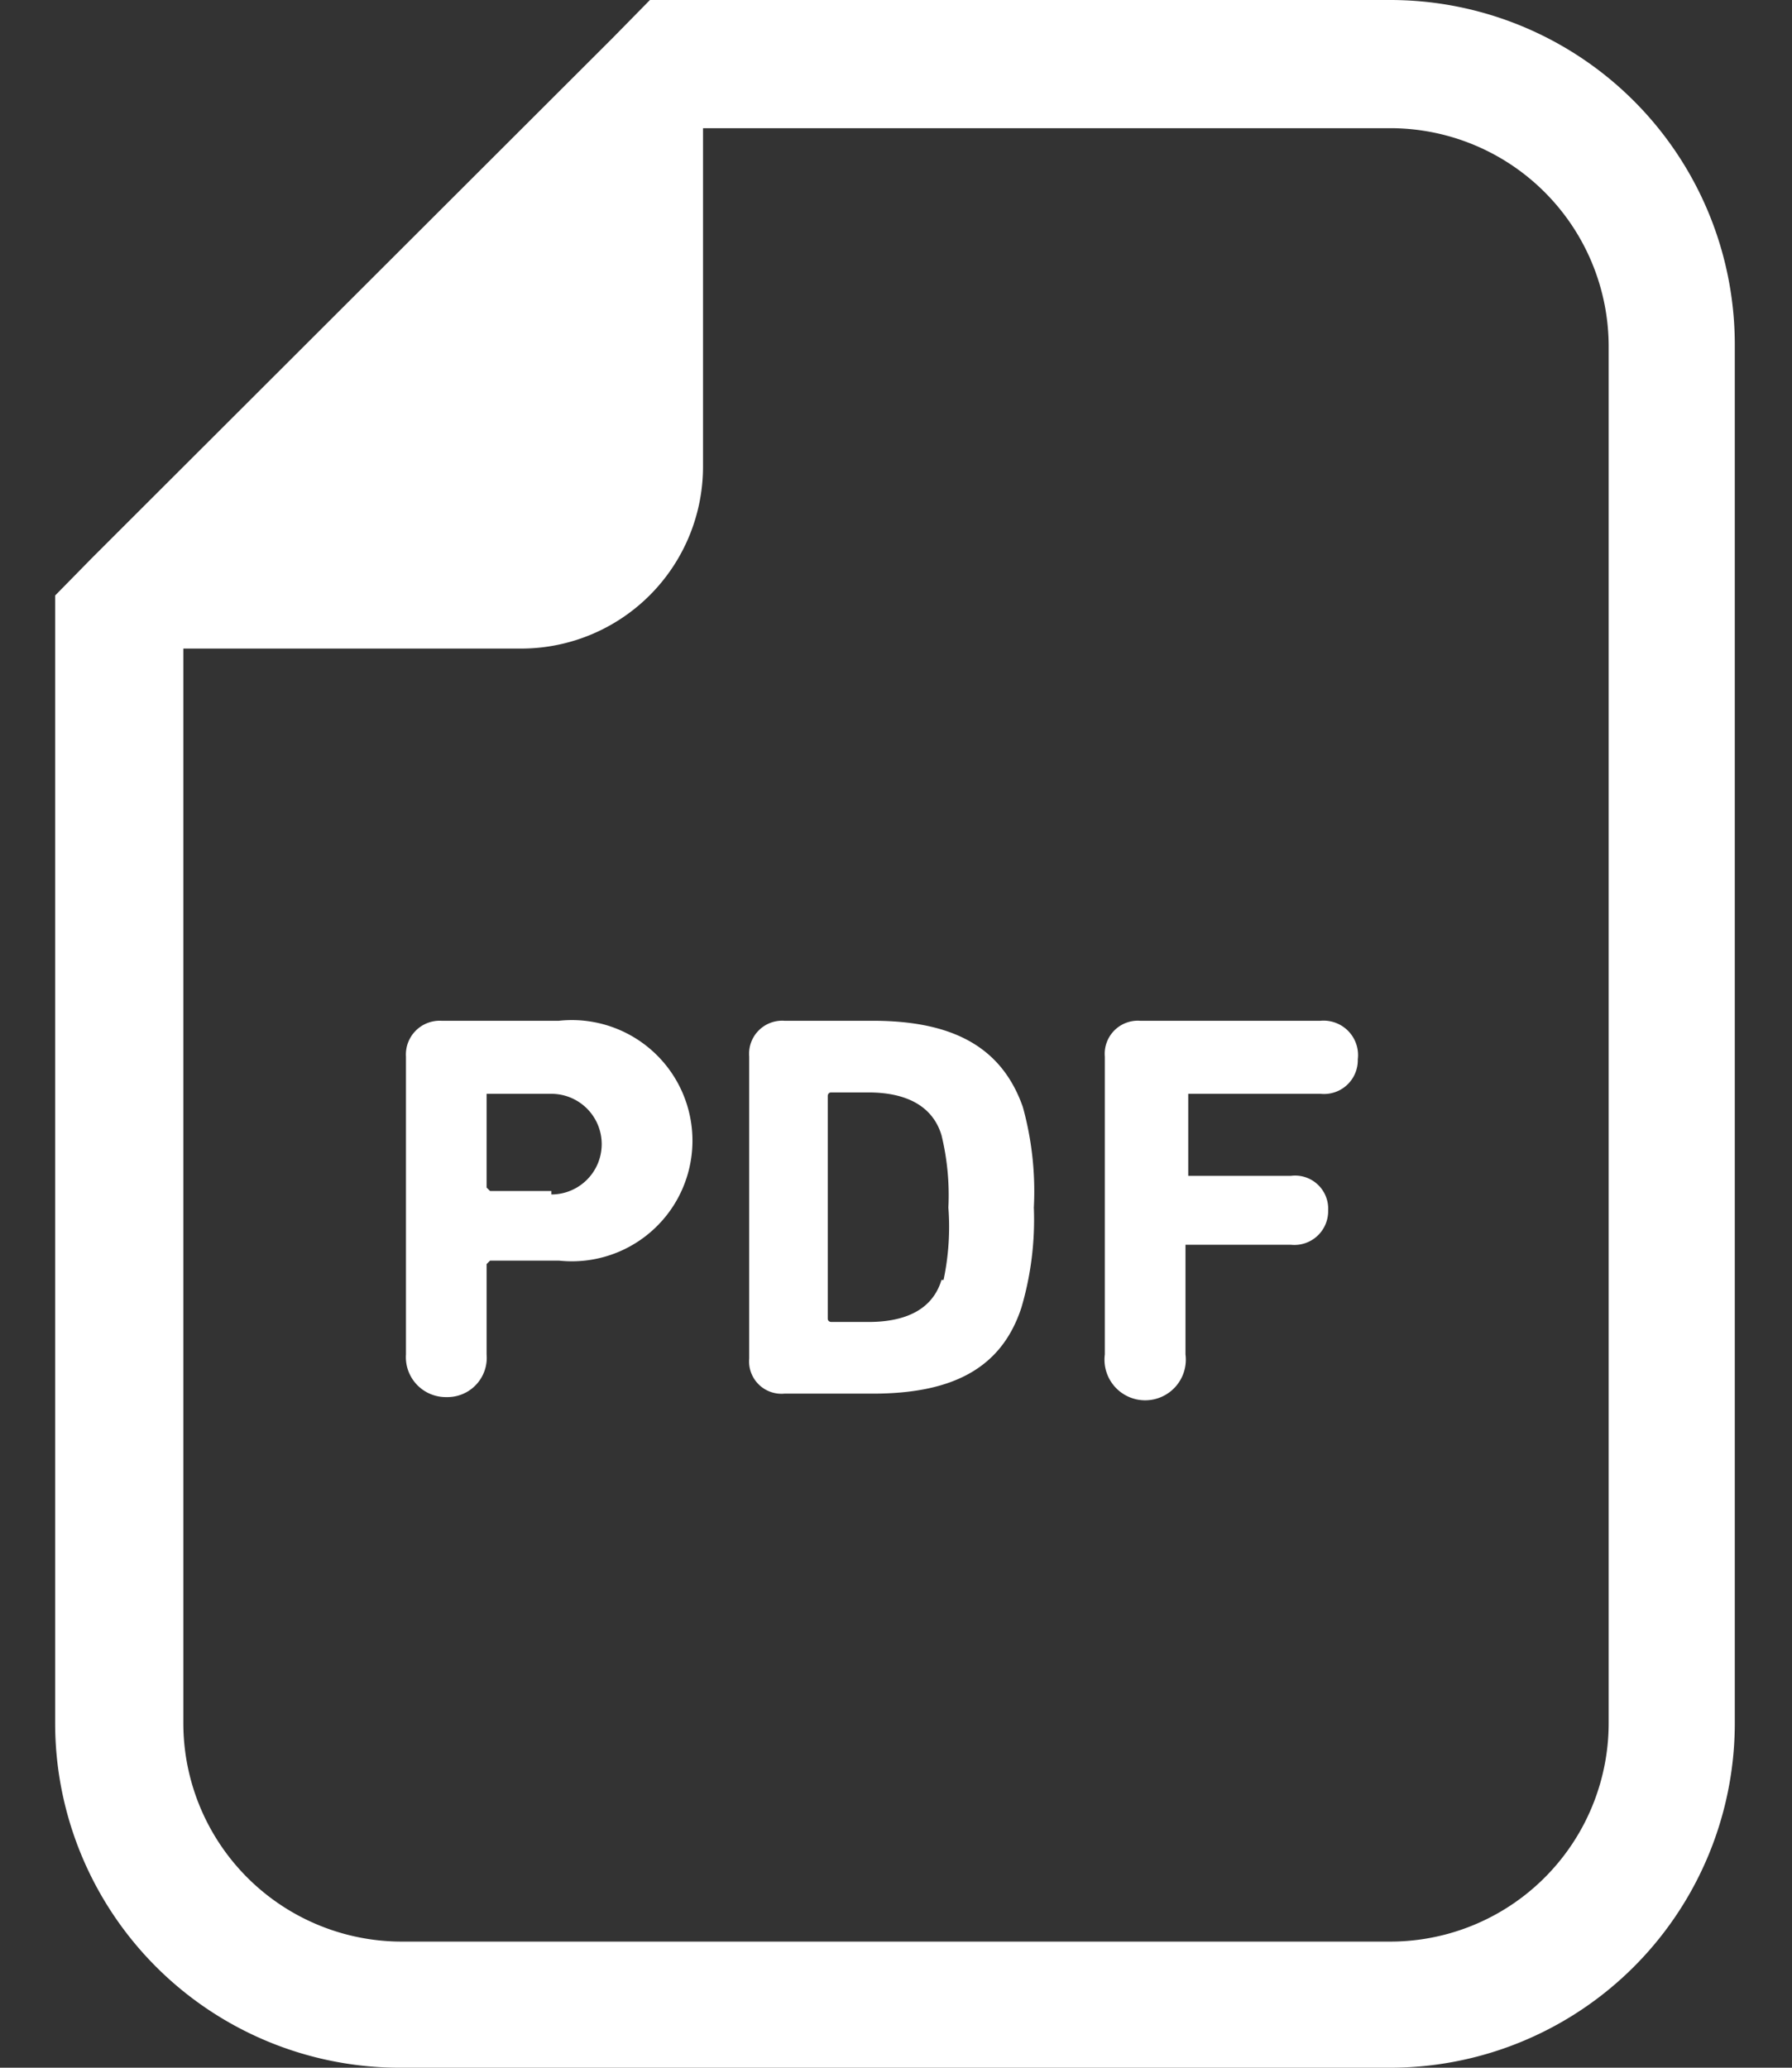 <svg xmlns="http://www.w3.org/2000/svg" width="26" height="30" viewBox="0 0 26 30">
  <rect x="0" y="0" width="26" height="30" fill="#333333" stroke="none"/>
  <g>
    <g>
      <path d="M20.17,0H9.43L8.89.55,1.34,8.09.8,8.64V25a5,5,0,0,0,5,5H20.17a5,5,0,0,0,5-5V5A5,5,0,0,0,20.17,0Zm3.17,25a3.17,3.17,0,0,1-3.17,3.17H5.83A3.17,3.17,0,0,1,2.66,25V9.41h4.9A2.64,2.64,0,0,0,10.2,6.77V1.86h10A3.17,3.17,0,0,1,23.34,5Z" style="fill: #fff"/>
      <path d="M8.08,14.81H6.4a.49.49,0,0,0-.51.52v4.32a.58.58,0,0,0,.59.62.57.57,0,0,0,.58-.62V18.34a0,0,0,0,1,.05-.05h1a1.75,1.75,0,1,0,0-3.48ZM8,17.28H7.11a0,0,0,0,1-.05-.05V15.87a0,0,0,0,1,.05,0H8a.73.73,0,1,1,0,1.46Z" style="fill: #fff"/>
      <path d="M12.66,14.81H11.38a.48.48,0,0,0-.51.52v4.38a.47.47,0,0,0,.51.51h1.28c1.15,0,1.87-.36,2.16-1.25A4.52,4.52,0,0,0,15,17.52a4.59,4.59,0,0,0-.16-1.46C14.53,15.18,13.81,14.81,12.66,14.81Zm1,3.76c-.13.43-.52.61-1.06.61h-.54s-.05,0-.05-.05V15.9s0-.05.05-.05h.54c.54,0,.93.19,1.06.62a3.67,3.67,0,0,1,.1,1.05A3.72,3.72,0,0,1,13.69,18.57Z" style="fill: #fff"/>
      <path d="M19.16,14.81H16.54a.48.48,0,0,0-.51.52v4.32a.59.59,0,1,0,1.17,0V18.11s0-.05,0-.05h1.53a.49.49,0,0,0,.54-.5.48.48,0,0,0-.54-.5H17.24s0,0,0,0V15.87s0,0,0,0h1.92a.49.49,0,0,0,.54-.5A.5.5,0,0,0,19.16,14.81Z" style="fill: #fff"/>
    </g>
    <rect width="26" height="30" style="fill: none"/>
  </g>
</svg>
